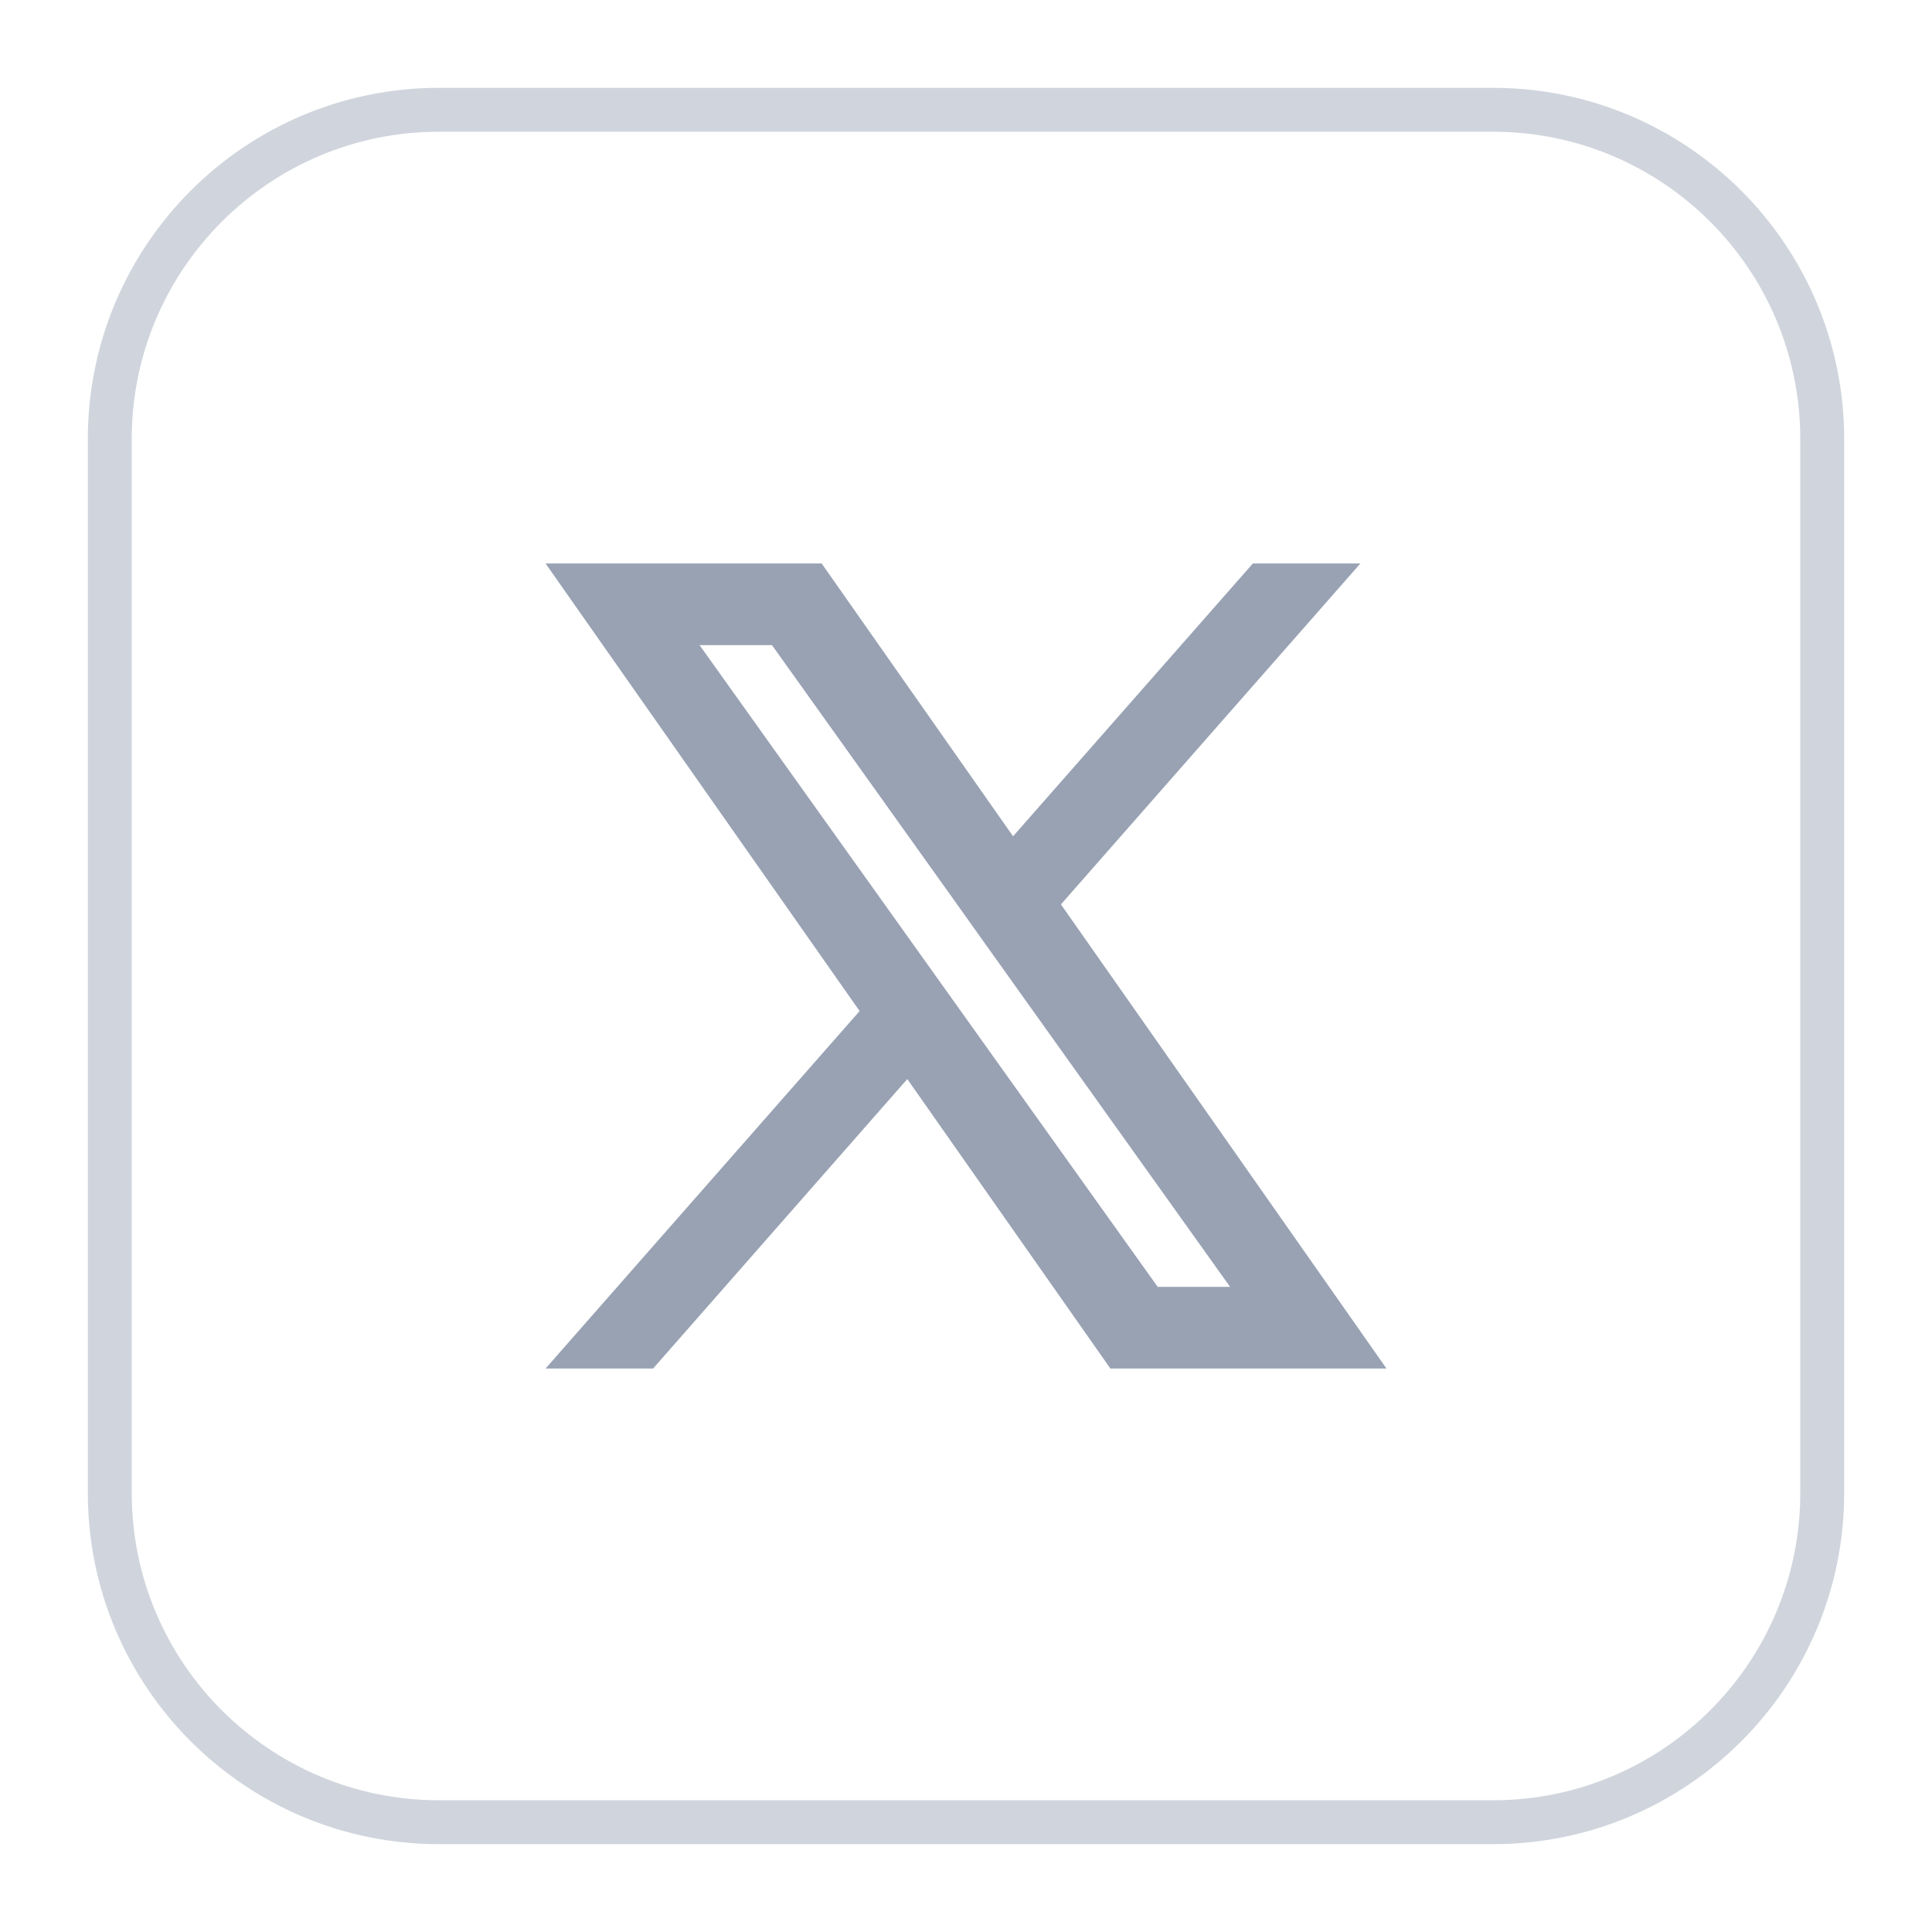 <svg width="44" height="44" viewBox="0 0 44 44" fill="none" xmlns="http://www.w3.org/2000/svg">
<g filter="url(#filter0_d_20334_110305)">
<path d="M2 9C2 4.582 5.582 1 10 1H34C38.418 1 42 4.582 42 9V33C42 37.418 38.418 41 34 41H10C5.582 41 2 37.418 2 33V9Z" fill="white"/>
<path d="M10 1.5H34C38.142 1.5 41.5 4.858 41.5 9V33C41.5 37.142 38.142 40.5 34 40.5H10C5.858 40.5 2.5 37.142 2.5 33V9C2.5 4.858 5.858 1.5 10 1.5Z" stroke="#D0D5DD"/>
<g clip-path="url(#clip0_20334_110305)">
<path fill-rule="evenodd" clip-rule="evenodd" d="M25.288 30.167L20.663 23.575L14.874 30.167H12.425L19.577 22.026L12.425 11.833H18.713L23.072 18.046L28.533 11.833H30.982L24.162 19.597L31.576 30.167H25.288ZM28.015 28.308H26.366L15.932 13.692H17.581L21.76 19.544L22.483 20.56L28.015 28.308Z" fill="#98A2B3"/>
</g>
</g>
<defs>
<filter id="filter0_d_20334_110305" x="0" y="0" width="44" height="44" filterUnits="userSpaceOnUse" color-interpolation-filters="sRGB">
<feFlood flood-opacity="0" result="BackgroundImageFix"/>
<feColorMatrix in="SourceAlpha" type="matrix" values="0 0 0 0 0 0 0 0 0 0 0 0 0 0 0 0 0 0 127 0" result="hardAlpha"/>
<feOffset dy="1"/>
<feGaussianBlur stdDeviation="1"/>
<feComposite in2="hardAlpha" operator="out"/>
<feColorMatrix type="matrix" values="0 0 0 0 0.063 0 0 0 0 0.094 0 0 0 0 0.157 0 0 0 0.05 0"/>
<feBlend mode="normal" in2="BackgroundImageFix" result="effect1_dropShadow_20334_110305"/>
<feBlend mode="normal" in="SourceGraphic" in2="effect1_dropShadow_20334_110305" result="shape"/>
</filter>
<clipPath id="clip0_20334_110305">
<rect width="20" height="20" fill="white" transform="translate(12 11)"/>
</clipPath>
</defs>
</svg>
